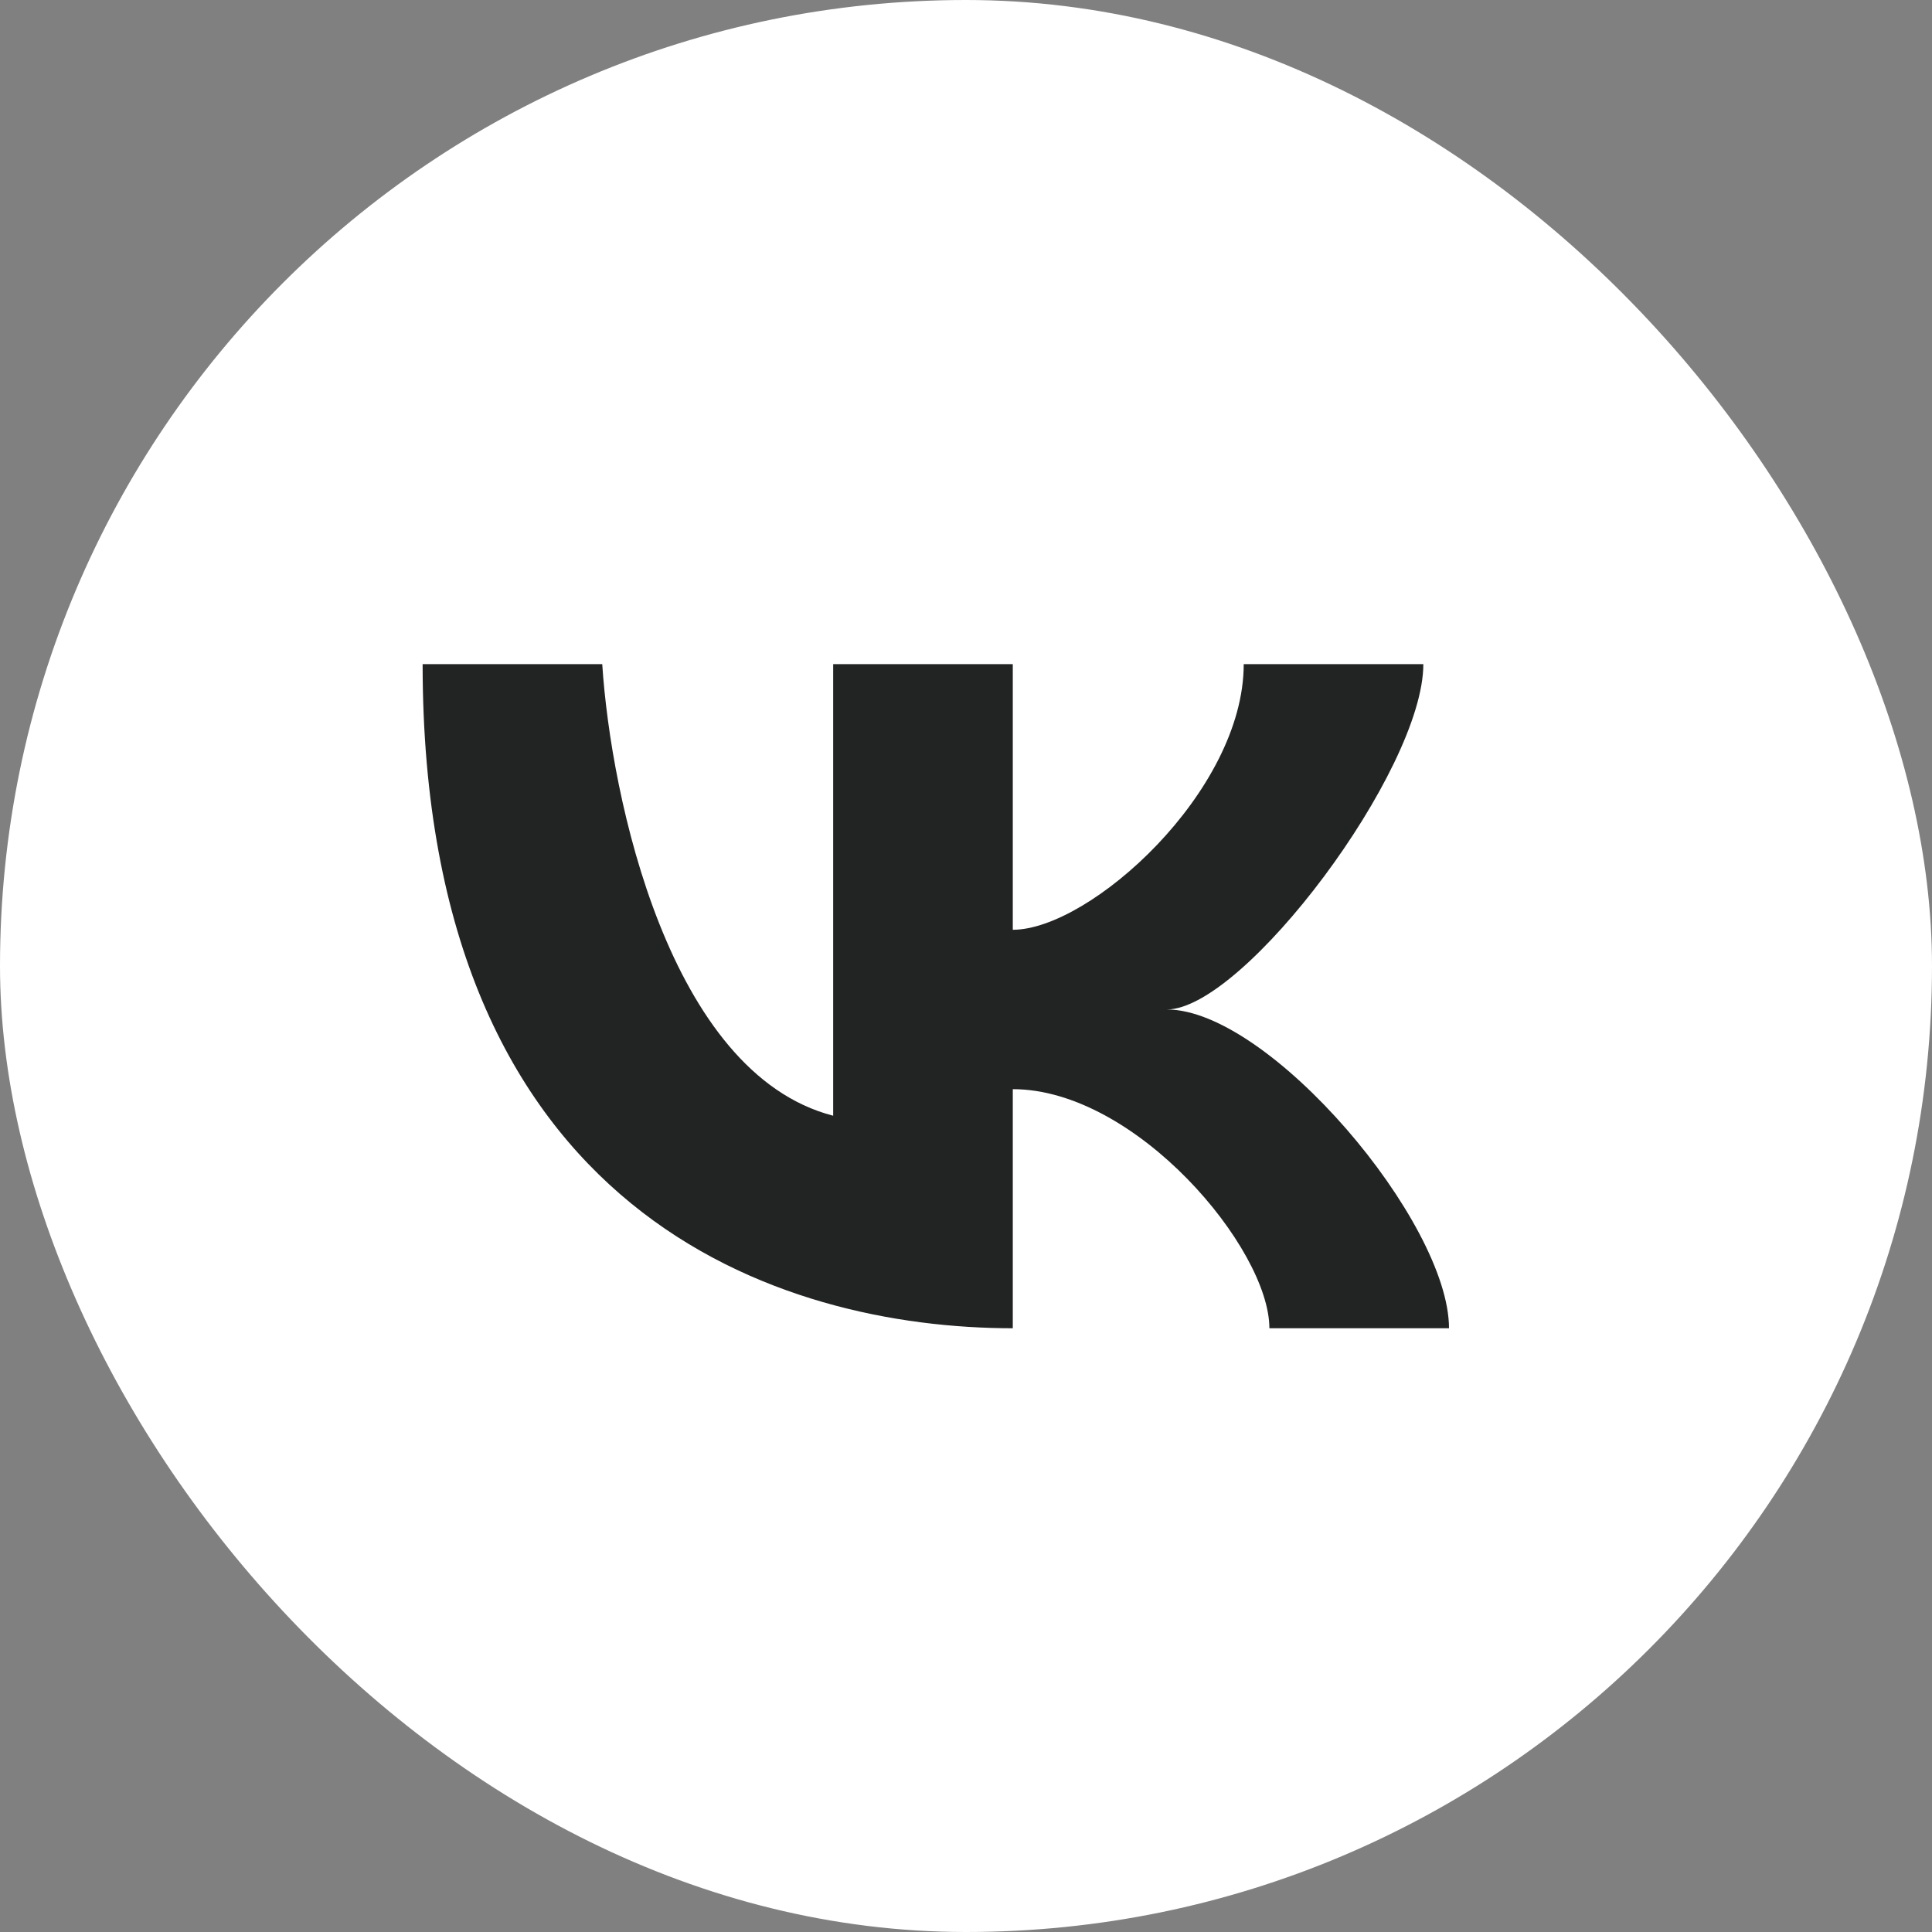 <svg width="32" height="32" viewBox="0 0 32 32" fill="none" xmlns="http://www.w3.org/2000/svg">
    <rect x="0" y="0" width="32" height="32" fill="#808080" stroke="none"/>
    <rect width="32" height="32" rx="16" fill="white" />
    <path
        d="M9.975 11H7C7 20.152 12.95 22 16.775 22V18.04C18.815 18.04 21.025 20.68 21.025 22H24C24 20.24 21.025 16.72 19.325 16.72C20.6 16.72 23.575 12.76 23.575 11H20.6C20.6 13.112 18.05 15.4 16.775 15.4V11H13.8V18.48C11.08 17.776 10.117 13.2 9.975 11Z"
        fill="#222323" />
</svg>
    